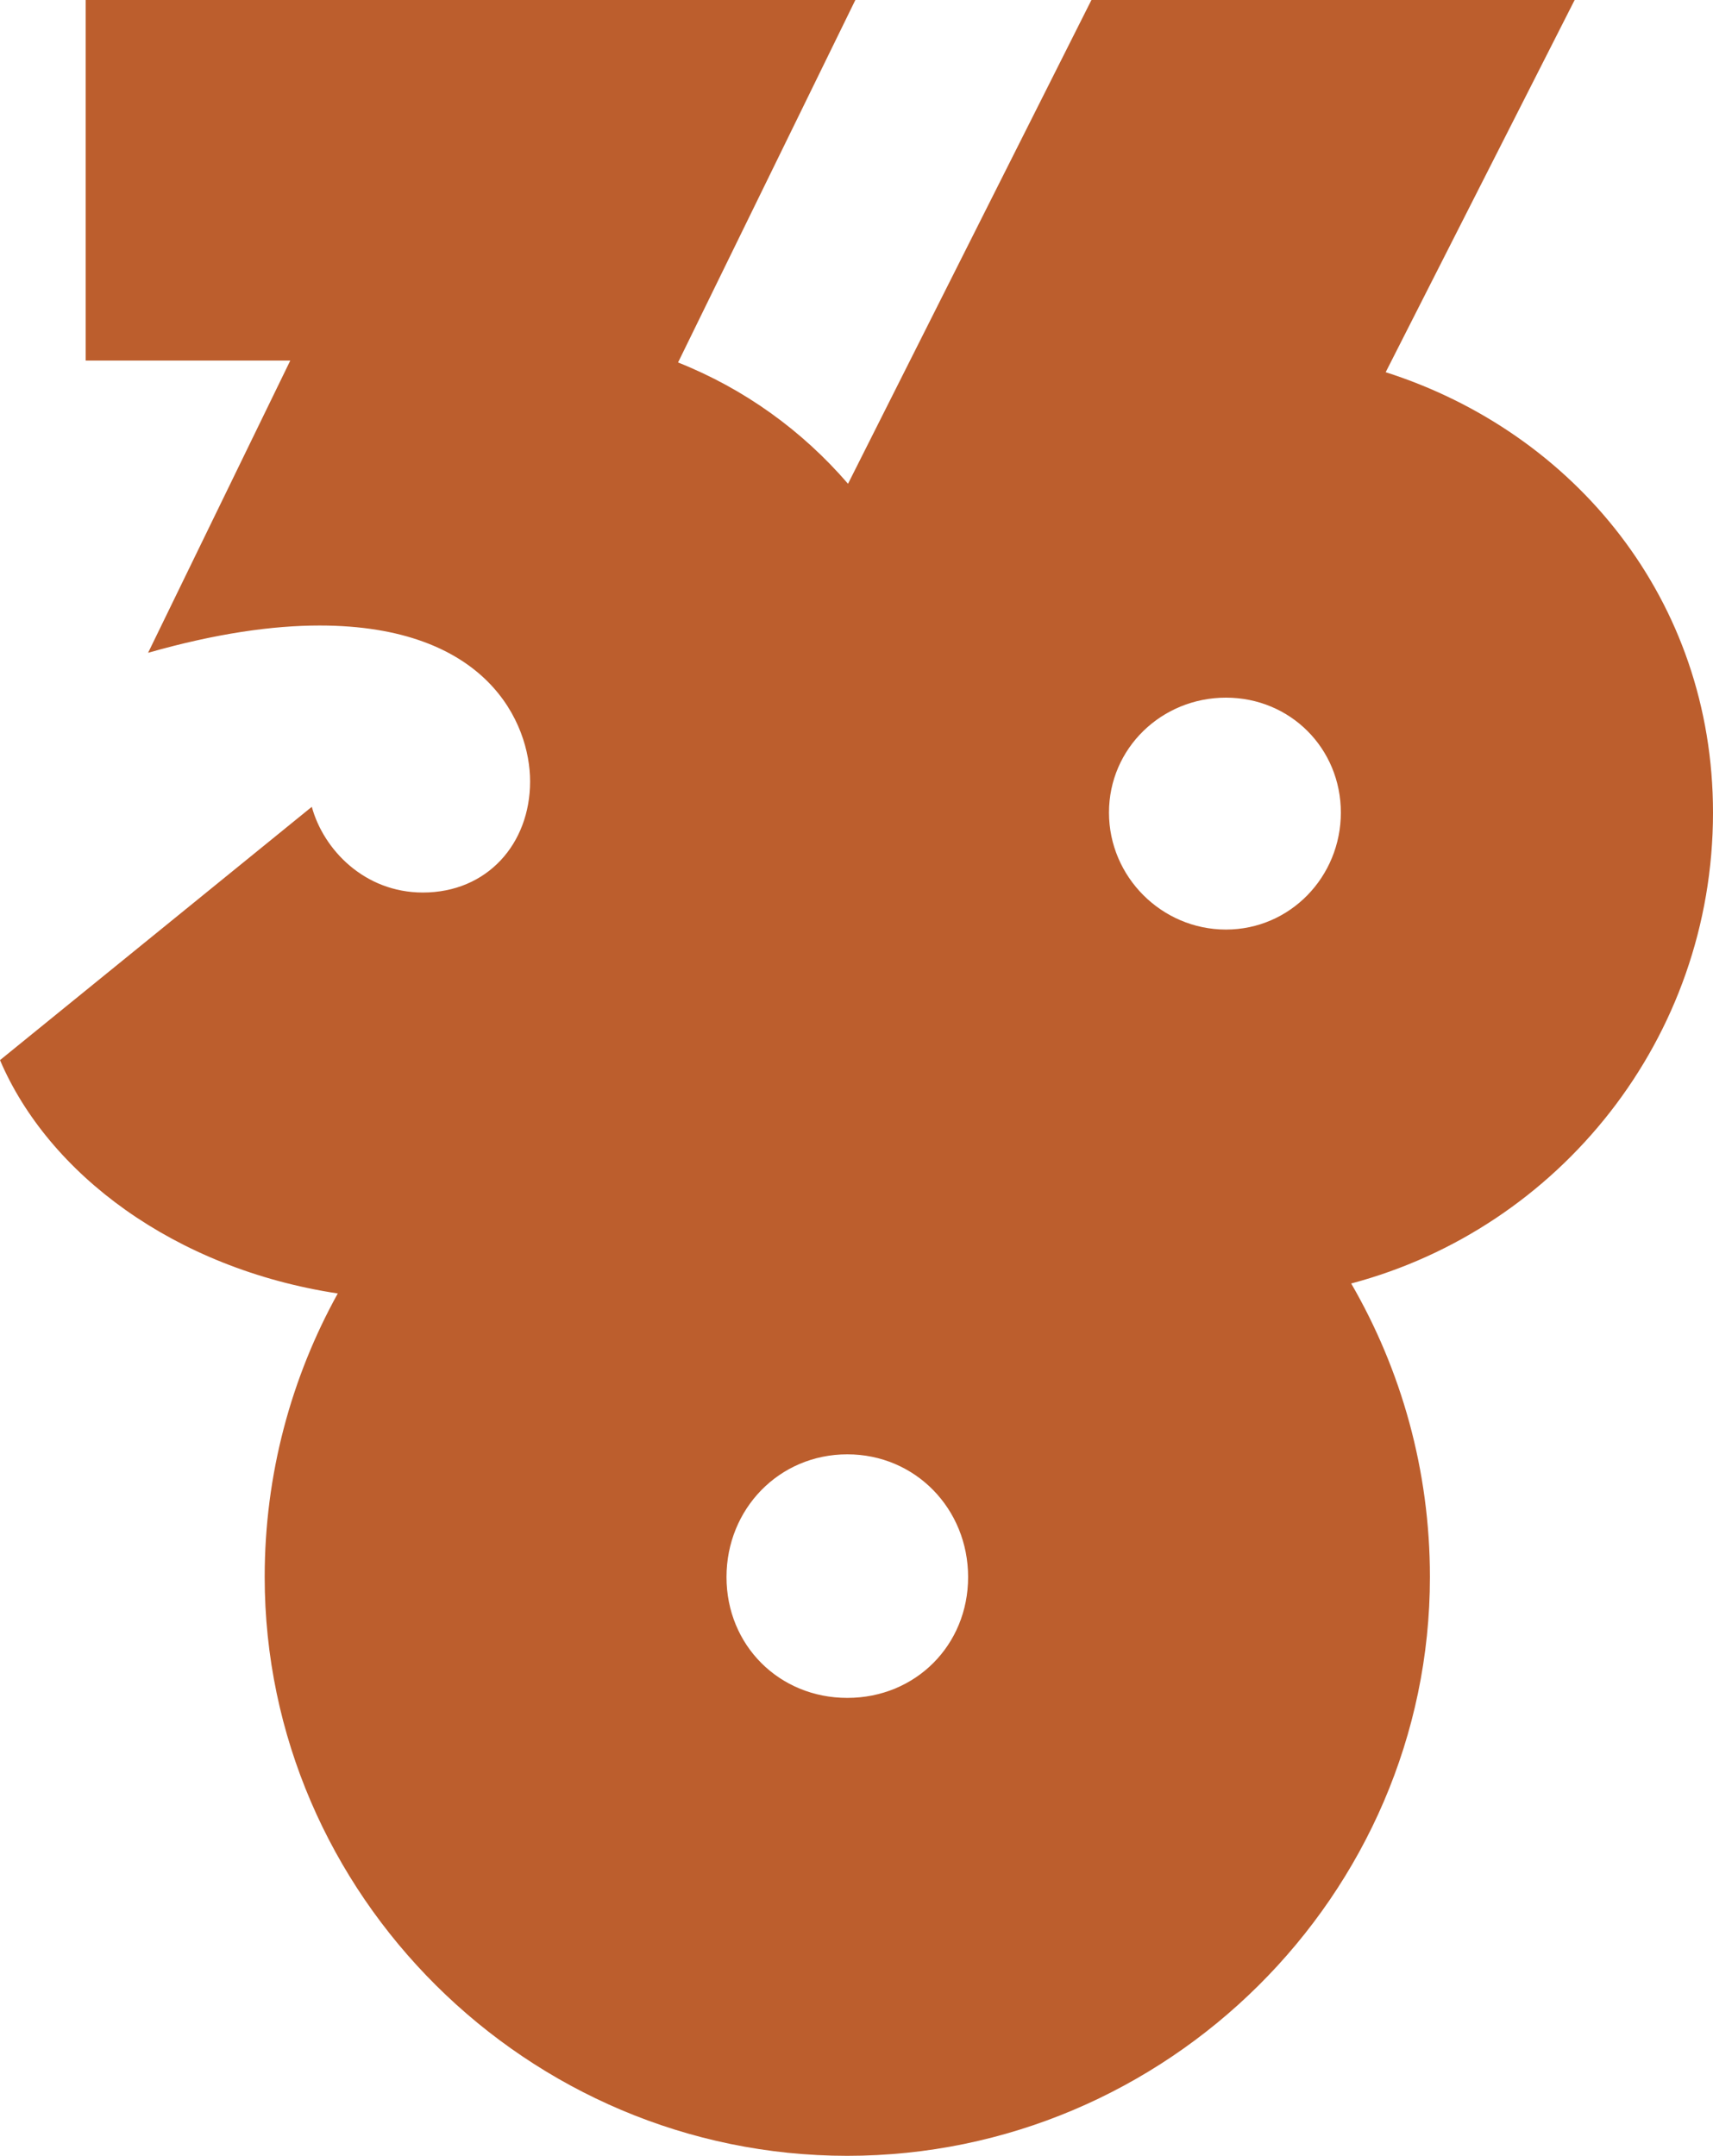 <?xml version="1.0" encoding="UTF-8"?>
<svg xmlns="http://www.w3.org/2000/svg" id="Layer_1" viewBox="0 0 142.51 179.32">
  <defs>
    <style>.cls-1{fill:#bc5e2d;stroke-width:0px;}</style>
  </defs>
  <path class="cls-1" d="m142.51,67.59c0-17.67-11.51-31.61-27.23-36.63L131,0h-40.2l-20.25,40.24c-3.81-4.42-8.61-7.89-14.14-10.09L71.16,0H7.13v29.99h17.02l-11.83,24.31c5.67-1.62,10.38-2.27,14.27-2.27,13.94,0,17.51,8.11,17.51,12.97,0,5.19-3.57,9.24-8.92,9.24-4.86,0-8.27-3.57-9.24-7.13L0,88.18c4.03,9.44,14.48,17.34,28.1,19.41-3.87,6.99-6.08,15.04-6.08,23.58,0,26.42,21.88,48.15,48.47,48.15s48.47-21.72,48.47-48.15c0-8.89-2.39-17.23-6.55-24.41,17.33-4.6,30.1-20.4,30.1-39.17Zm-40.52-9.56c5.35,0,9.56,4.22,9.56,9.56s-4.22,9.73-9.56,9.73-9.73-4.38-9.73-9.73,4.38-9.56,9.73-9.56Zm-31.5,83.2c-5.67,0-10.05-4.38-10.05-10.05s4.38-10.21,10.05-10.21,10.05,4.54,10.05,10.21-4.38,10.05-10.05,10.05Z"></path>
</svg>
